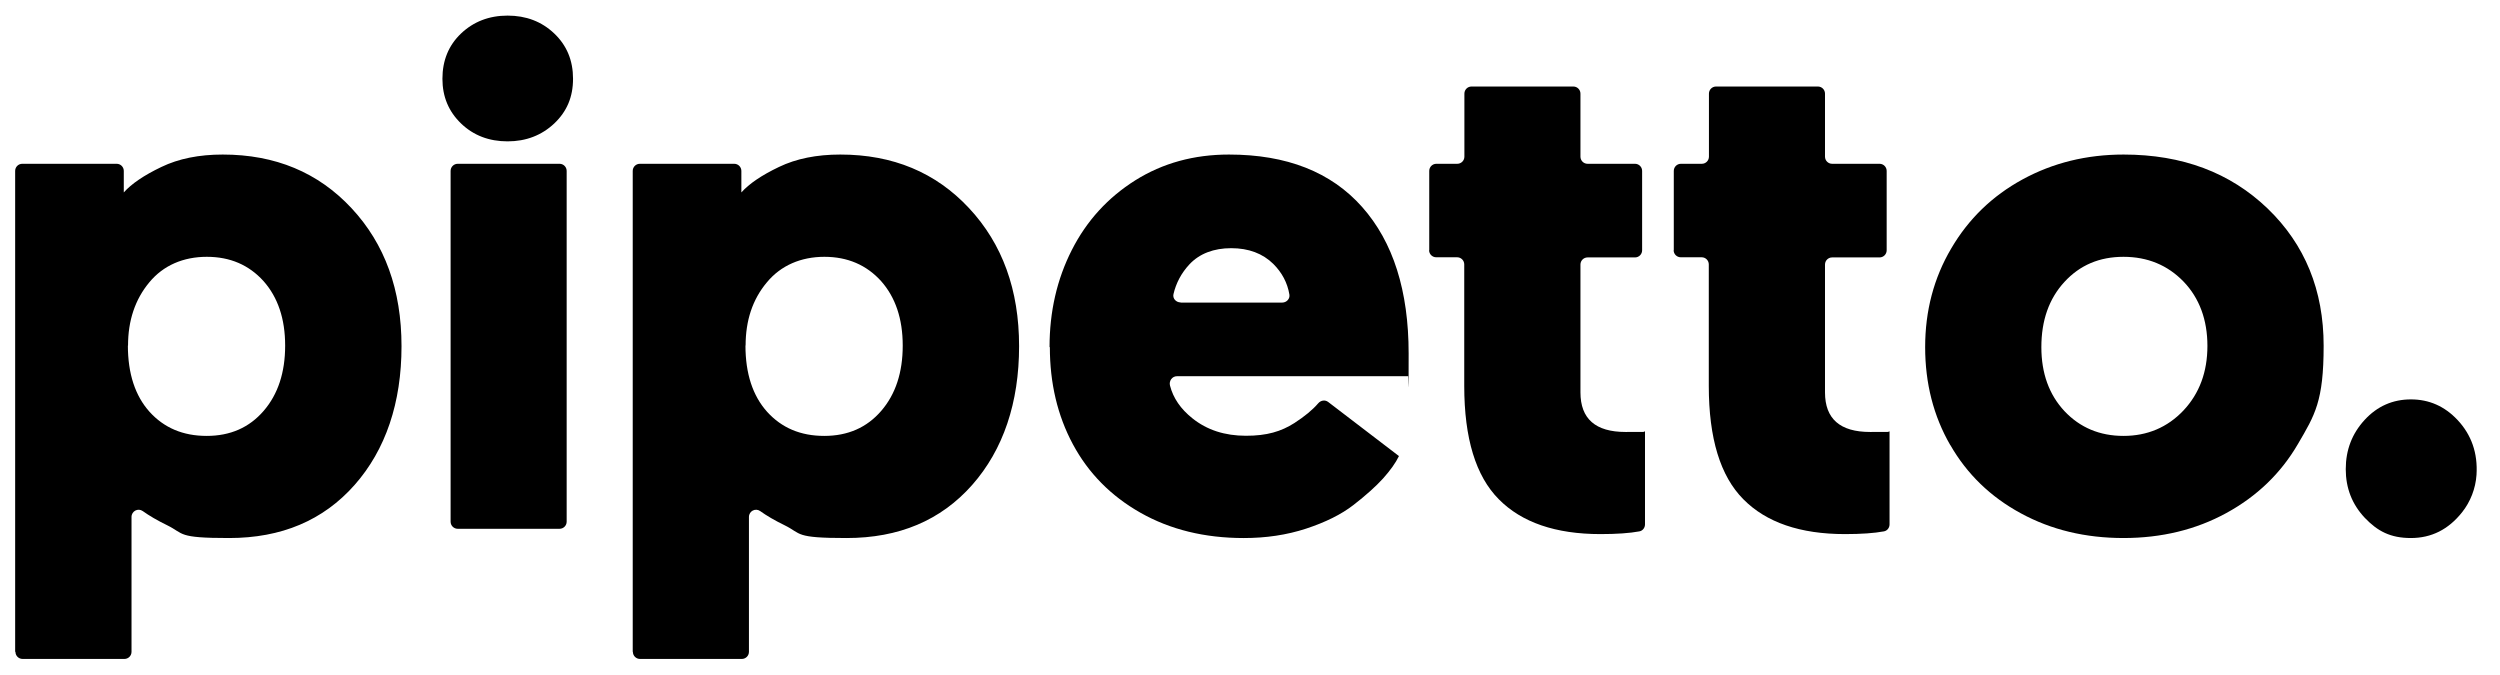 <svg viewBox="0 0 1650 445.8" version="1.1" xmlns="http://www.w3.org/2000/svg" id="Layer_1">
  
  <path d="M10,430.2V112.8c0-2.6,2.1-4.7,4.7-4.7h62.3c2.6,0,4.7,2.1,4.7,4.7v14.2c5.1-5.7,13.3-11.3,24.8-16.8,11.4-5.5,24.9-8.2,40.5-8.2,34.7,0,63,11.8,85,35.4,22,23.6,33,53.9,33,91.1s-10.4,68.3-31,91.6c-20.7,23.4-48.3,35-82.8,35s-29.4-2.8-40.8-8.4c-6.6-3.2-12-6.4-16.2-9.4-3.1-2.2-7.4,0-7.4,3.9v89c0,2.6-2.1,4.7-4.7,4.7H14.9c-2.6,0-4.7-2.1-4.7-4.7h-.2ZM84.4,228c0,18.6,4.8,33.2,14.3,43.8,9.6,10.6,22.1,15.9,37.7,15.9s28.1-5.5,37.6-16.5,14.2-25.4,14.2-43.1-4.8-31.9-14.3-42.6c-9.6-10.6-22-16-37.4-16s-28.7,5.6-38,16.9c-9.3,11.2-14,25.1-14,41.7h-.1Z"></path>
  <path d="M292,52c0-12.1,4.1-22.1,12.3-29.9,8.2-7.8,18.5-11.8,30.7-11.8s22.5,3.9,30.8,11.8c8.3,7.9,12.4,17.8,12.4,29.9s-4.1,21.6-12.4,29.5c-8.3,7.8-18.6,11.8-30.8,11.8s-22.5-3.9-30.7-11.8c-8.2-7.9-12.3-17.7-12.3-29.5ZM297.4,344.3V112.8c0-2.6,2.1-4.7,4.7-4.7h67.2c2.6,0,4.7,2.1,4.7,4.7v231.5c0,2.6-2.1,4.7-4.7,4.7h-67.2c-2.6,0-4.7-2.1-4.7-4.7h0Z"></path>
  <path d="M417.6,430.2V112.8c0-2.6,2.1-4.7,4.7-4.7h62.3c2.6,0,4.7,2.1,4.7,4.7v14.2c5.1-5.7,13.3-11.3,24.8-16.8,11.4-5.5,24.9-8.2,40.5-8.2,34.7,0,63,11.8,85,35.4,22,23.6,33,53.9,33,91.1s-10.4,68.3-31,91.6c-20.7,23.4-48.3,35-82.9,35s-29.4-2.8-40.8-8.4c-6.6-3.2-12-6.4-16.2-9.4-3.1-2.2-7.4,0-7.4,3.9v89c0,2.6-2.1,4.7-4.7,4.7h-67.2c-2.6,0-4.7-2.1-4.7-4.7h0ZM492,228c0,18.6,4.8,33.2,14.3,43.8,9.6,10.6,22.1,15.9,37.7,15.9s28.1-5.5,37.6-16.5,14.2-25.4,14.2-43.1-4.8-31.9-14.3-42.6c-9.6-10.6-22.1-16-37.4-16s-28.7,5.6-38,16.9c-9.4,11.2-14,25.1-14,41.7h0Z"></path>
  <path d="M692.7,229.1c0-23.5,4.9-44.8,14.7-64.1s23.8-34.6,41.9-46c18.2-11.4,38.8-17,61.8-17,38.1,0,67.4,11.5,87.9,34.6s30.7,55.3,30.7,96.7-.2,11.3-.4,15h-152.5c-3.2,0-5.4,3.1-4.6,6.2,2.1,8.2,7,15.4,14.8,21.6,9.6,7.7,21.4,11.5,35.3,11.5s23.2-2.8,32-8.4c6.8-4.4,12-8.7,15.7-13,1.7-2,4.5-2.5,6.6-.9l46.7,35.7c-2.1,4.4-5.6,9.3-10.4,14.7-4.9,5.4-11.4,11.2-19.5,17.5s-18.6,11.5-31.4,15.7-26.5,6.2-41.1,6.2c-25.9,0-48.6-5.6-68.2-16.7-19.6-11.1-34.4-26.2-44.6-45.2-10.2-19-15.2-40.4-15.2-64.1h-.2ZM779.2,199.7h67.1c2.8,0,5.2-2.5,4.7-5.3-1.3-7.8-4.9-14.5-10.6-20.2-7-6.9-16.3-10.4-27.8-10.4s-21,3.6-27.6,10.7c-5.3,5.7-8.8,12.3-10.5,19.6-.7,2.9,1.7,5.5,4.7,5.5h0Z"></path>
  <path d="M943.3,165.2v-52.4c0-2.6,2.1-4.7,4.7-4.7h13.8c2.6,0,4.7-2.1,4.7-4.7v-41.6c0-2.6,2.1-4.7,4.7-4.7h67.2c2.6,0,4.7,2.1,4.7,4.7v41.6c0,2.6,2.1,4.7,4.7,4.7h31.3c2.6,0,4.7,2.1,4.7,4.7v52.4c0,2.6-2.1,4.7-4.7,4.7h-31.3c-2.6,0-4.7,2.1-4.7,4.7v84.4c0,17.4,9.9,26.1,29.8,26.1s9.3,0,12.8-.4v61.4c0,2.2-1.5,4.2-3.7,4.6-6.4,1.2-15,1.8-25.7,1.8-29.6,0-52-7.7-67.1-23-15.2-15.3-22.8-40.2-22.8-74.8v-80.2c0-2.6-2.1-4.7-4.7-4.7h-13.8c-2.6,0-4.7-2.1-4.7-4.7h0Z"></path>
  <path d="M1104.7,165.2v-52.4c0-2.6,2.1-4.7,4.7-4.7h13.8c2.6,0,4.7-2.1,4.7-4.7v-41.6c0-2.6,2.1-4.7,4.7-4.7h67.2c2.6,0,4.7,2.1,4.7,4.7v41.6c0,2.6,2.1,4.7,4.7,4.7h31.3c2.6,0,4.7,2.1,4.7,4.7v52.4c0,2.6-2.1,4.7-4.7,4.7h-31.3c-2.6,0-4.7,2.1-4.7,4.7v84.4c0,17.4,9.9,26.1,29.8,26.1s9.3,0,12.8-.4v61.4c0,2.2-1.5,4.2-3.7,4.6-6.4,1.2-15,1.8-25.7,1.8-29.6,0-52-7.7-67.1-23-15.2-15.3-22.8-40.2-22.8-74.8v-80.2c0-2.6-2.1-4.7-4.7-4.7h-13.8c-2.6,0-4.7-2.1-4.7-4.7h0Z"></path>
  <path d="M1287.2,293.8c-11.1-19.2-16.6-40.8-16.6-64.7s5.7-45.6,17.2-65.1c11.4-19.5,27.1-34.7,47.1-45.6,20-10.9,42.2-16.4,66.7-16.4,38.7,0,70.3,11.9,95,35.6,24.7,23.8,37,54,37,90.6s-5.7,45.6-17,64.9c-11.3,19.4-27.1,34.5-47.2,45.5s-42.8,16.5-67.9,16.5-47.7-5.4-67.7-16.3c-20-10.8-35.6-25.9-46.6-45.1h0ZM1347.3,229.1c0,17.3,5.1,31.4,15.3,42.3,10.2,10.8,23.2,16.3,38.9,16.3s29-5.6,39.6-16.8c10.5-11.2,15.8-25.4,15.8-42.6s-5.3-31.6-15.8-42.5c-10.5-10.8-23.7-16.3-39.6-16.3s-28.8,5.5-39,16.6-15.2,25.4-15.2,43h0Z"></path>
  <path d="M1548.2,309.6c0-12.7,4.2-23.5,12.5-32.5s18.5-13.5,30.5-13.5,22.2,4.5,30.7,13.5c9.3,9.9,13.5,22,12.6,36.3-.6,9-4,17.8-9.6,24.8-9,11.3-20.2,16.9-33.7,16.9s-22-4.5-30.4-13.3c-8.4-8.9-12.6-19.6-12.6-32.2h0Z"></path>
</svg>